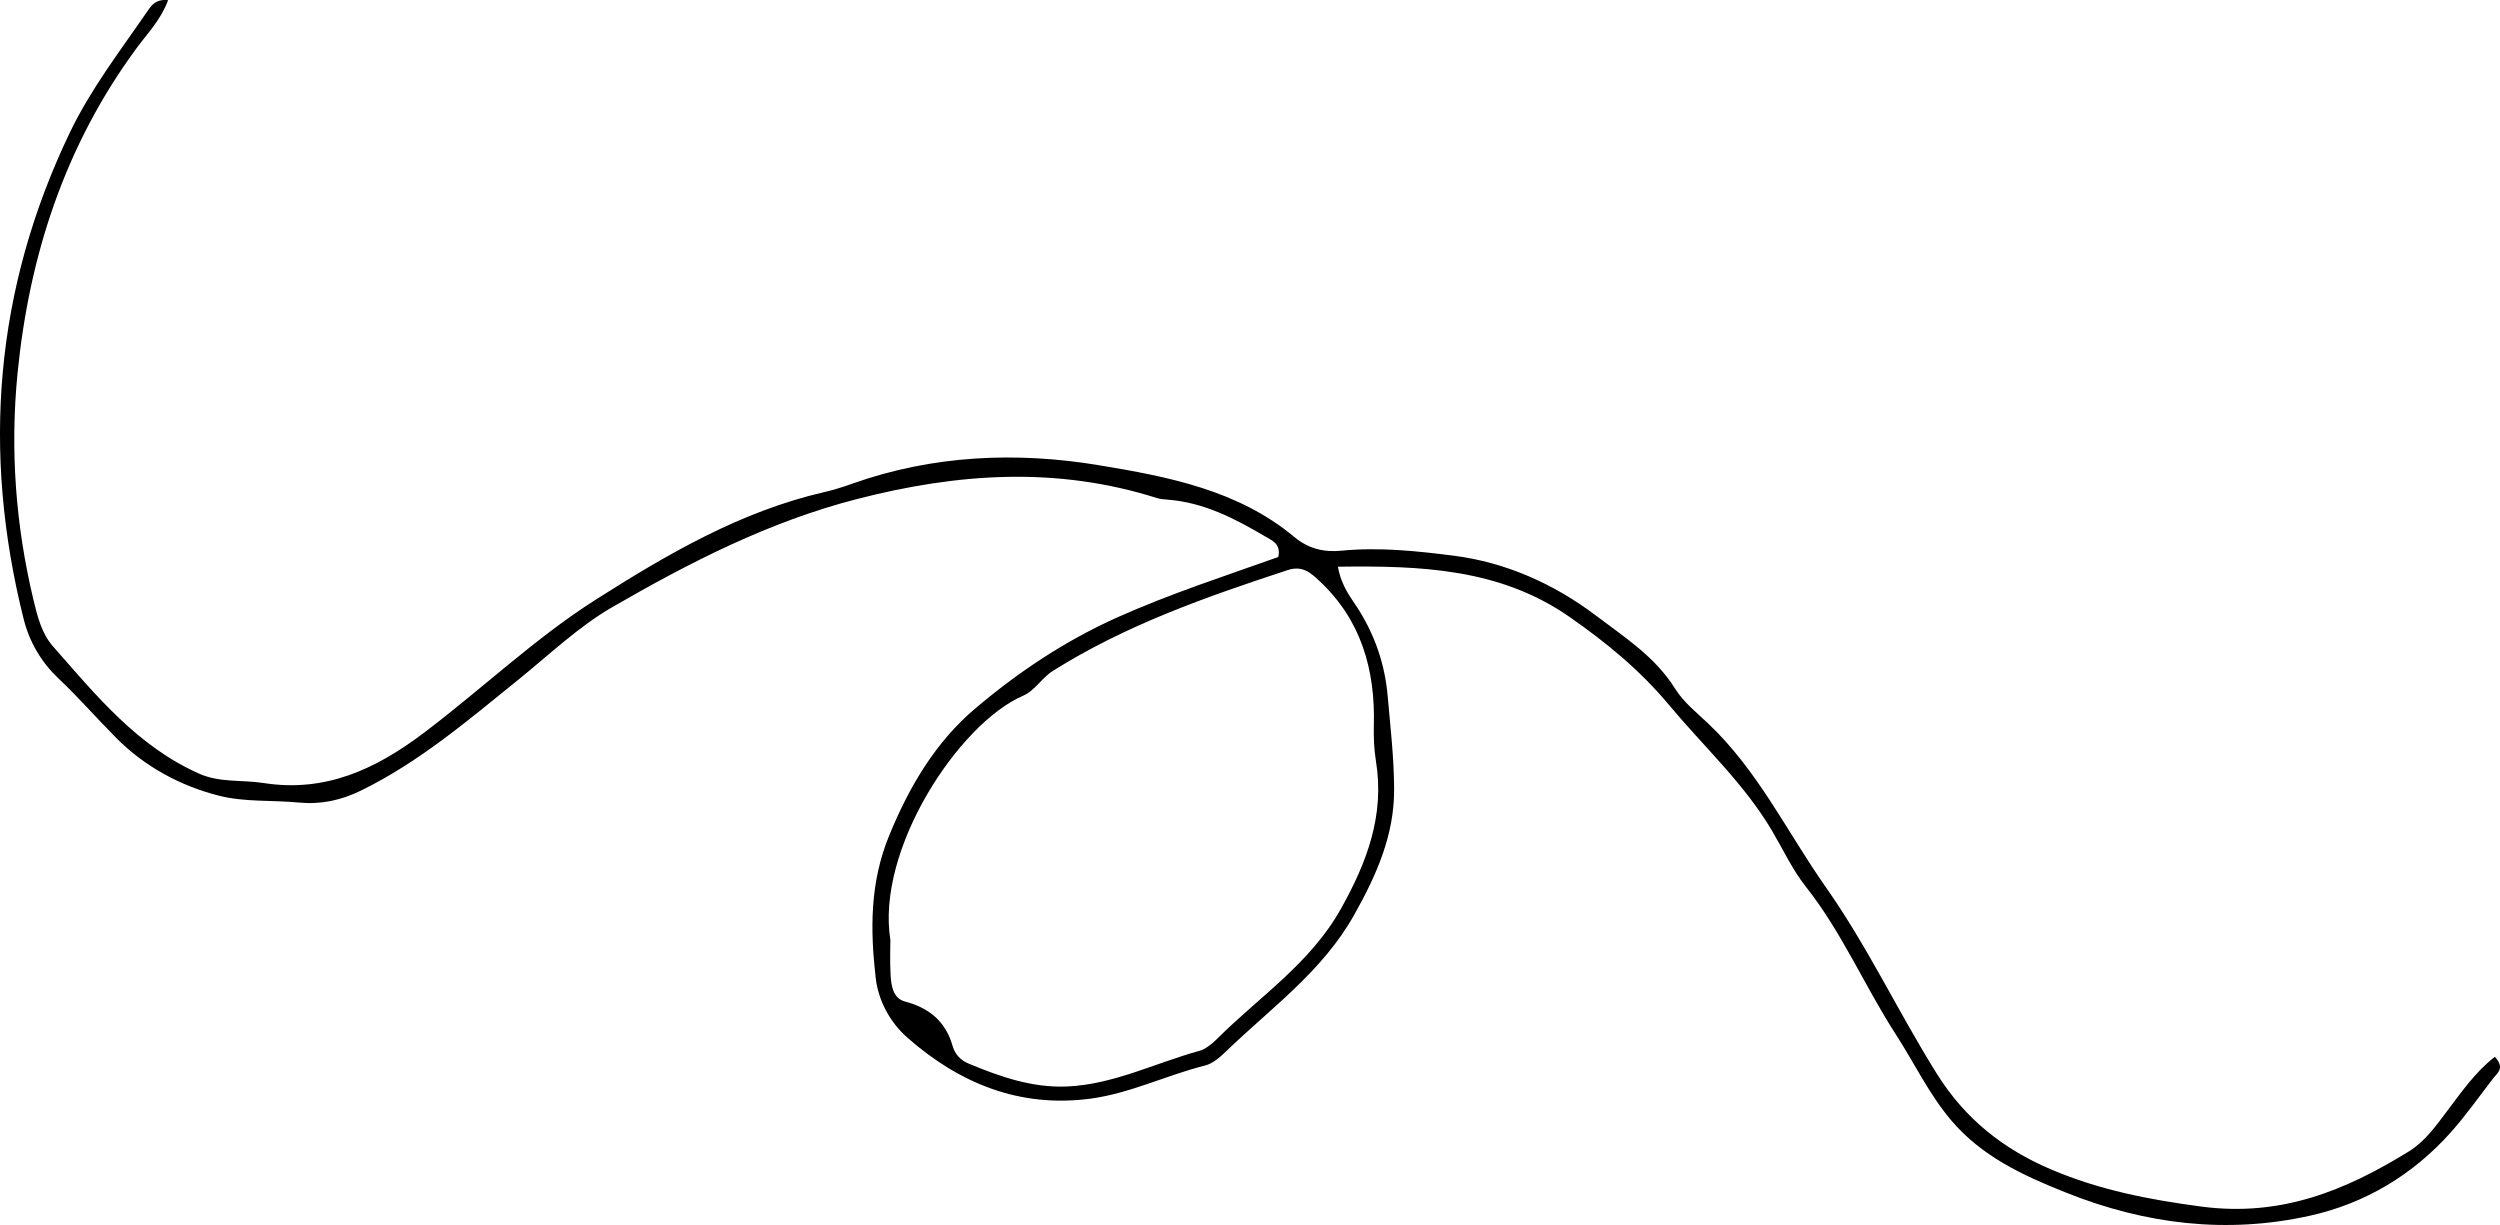 <svg width="100" height="49" viewBox="0 0 100 49" fill="none" xmlns="http://www.w3.org/2000/svg">
<path d="M53.517 22.666C53.662 23.492 54.066 23.933 54.364 24.415C55.017 25.469 55.396 26.599 55.505 27.821C55.615 29.069 55.761 30.32 55.765 31.57C55.773 33.4 55.062 35.004 54.166 36.597C52.893 38.864 50.832 40.324 49.036 42.061C48.798 42.292 48.51 42.543 48.205 42.62C46.657 43.008 45.202 43.736 43.613 43.947C40.79 44.321 38.38 43.34 36.294 41.505C35.592 40.887 35.129 40.015 35.027 39.109C34.81 37.195 34.791 35.314 35.565 33.426C36.37 31.458 37.424 29.682 39.01 28.339C40.722 26.89 42.584 25.642 44.687 24.698C46.807 23.749 48.999 23.041 51.133 22.279C51.245 21.743 50.877 21.619 50.605 21.457C49.391 20.739 48.147 20.095 46.702 19.986C46.558 19.976 46.41 19.963 46.273 19.921C42.267 18.651 38.312 18.922 34.274 19.963C30.747 20.872 27.589 22.498 24.495 24.283C23.131 25.071 21.959 26.199 20.72 27.199C18.729 28.807 16.785 30.47 14.46 31.613C13.641 32.016 12.838 32.187 11.942 32.101C10.884 32 9.784 32.088 8.769 31.831C7.218 31.438 5.793 30.669 4.651 29.519C3.869 28.733 3.141 27.894 2.33 27.129C1.664 26.499 1.183 25.698 0.951 24.779C-0.738 18.066 -0.211 11.56 2.799 5.291C3.638 3.546 4.821 2.016 5.911 0.428C6.064 0.206 6.243 -0.046 6.724 0.007C6.439 0.784 5.902 1.331 5.472 1.914C2.61 5.796 1.17 10.193 0.701 14.938C0.401 17.99 0.624 21.013 1.34 24.002C1.5 24.669 1.67 25.344 2.12 25.855C3.84 27.81 5.491 29.847 7.967 30.947C8.797 31.316 9.68 31.187 10.535 31.32C13.009 31.709 15.022 30.775 16.961 29.309C19.276 27.56 21.393 25.535 23.831 23.985C26.674 22.179 29.614 20.456 32.971 19.684C33.348 19.597 33.72 19.481 34.083 19.35C37.309 18.201 40.657 18.061 43.964 18.61C46.705 19.064 49.518 19.598 51.772 21.479C52.336 21.949 52.955 22.096 53.656 22.028C55.16 21.88 56.672 22.039 58.142 22.227C60.221 22.491 62.15 23.347 63.837 24.623C64.987 25.492 66.215 26.277 67.01 27.556C67.336 28.078 67.849 28.49 68.307 28.921C70.311 30.807 71.484 33.282 73.035 35.49C74.706 37.866 75.937 40.495 77.473 42.95C78.604 44.755 80.119 45.959 82.048 46.779C83.975 47.599 85.945 47.983 88.037 48.261C91.232 48.688 93.81 47.627 96.357 46.055C96.989 45.665 97.408 45.071 97.848 44.491C98.442 43.709 99.002 42.883 99.795 42.273C100.205 42.725 99.901 42.909 99.74 43.118C99.178 43.845 98.648 44.6 98.039 45.285C96.52 46.99 94.613 48.135 92.403 48.627C89.073 49.369 85.823 48.975 82.642 47.705C80.911 47.015 79.264 46.254 78.039 44.803C77.161 43.764 76.578 42.529 75.844 41.394C74.586 39.45 73.682 37.297 72.232 35.465C71.698 34.79 71.328 33.988 70.887 33.24C69.772 31.348 68.157 29.872 66.767 28.206C65.596 26.801 64.251 25.701 62.785 24.679C60.001 22.74 56.842 22.623 53.514 22.668L53.517 22.666ZM35.615 37.612C35.615 37.847 35.591 38.426 35.624 39.002C35.649 39.433 35.72 39.935 36.206 40.063C37.177 40.317 37.829 40.87 38.101 41.829C38.206 42.196 38.437 42.416 38.754 42.547C40.005 43.072 41.303 43.517 42.667 43.46C44.523 43.385 46.199 42.524 47.962 42.038C48.227 41.966 48.477 41.758 48.679 41.558C50.375 39.866 52.418 38.533 53.64 36.346C54.685 34.477 55.389 32.602 55.038 30.444C54.96 29.963 54.943 29.493 54.954 29.007C55.011 26.797 54.453 24.804 52.778 23.24C52.422 22.906 52.093 22.611 51.509 22.803C48.259 23.871 45.041 24.996 42.117 26.834C41.658 27.123 41.412 27.618 40.914 27.834C38.34 28.953 35.027 33.996 35.617 37.61L35.615 37.612Z" fill="black"/>
</svg>
